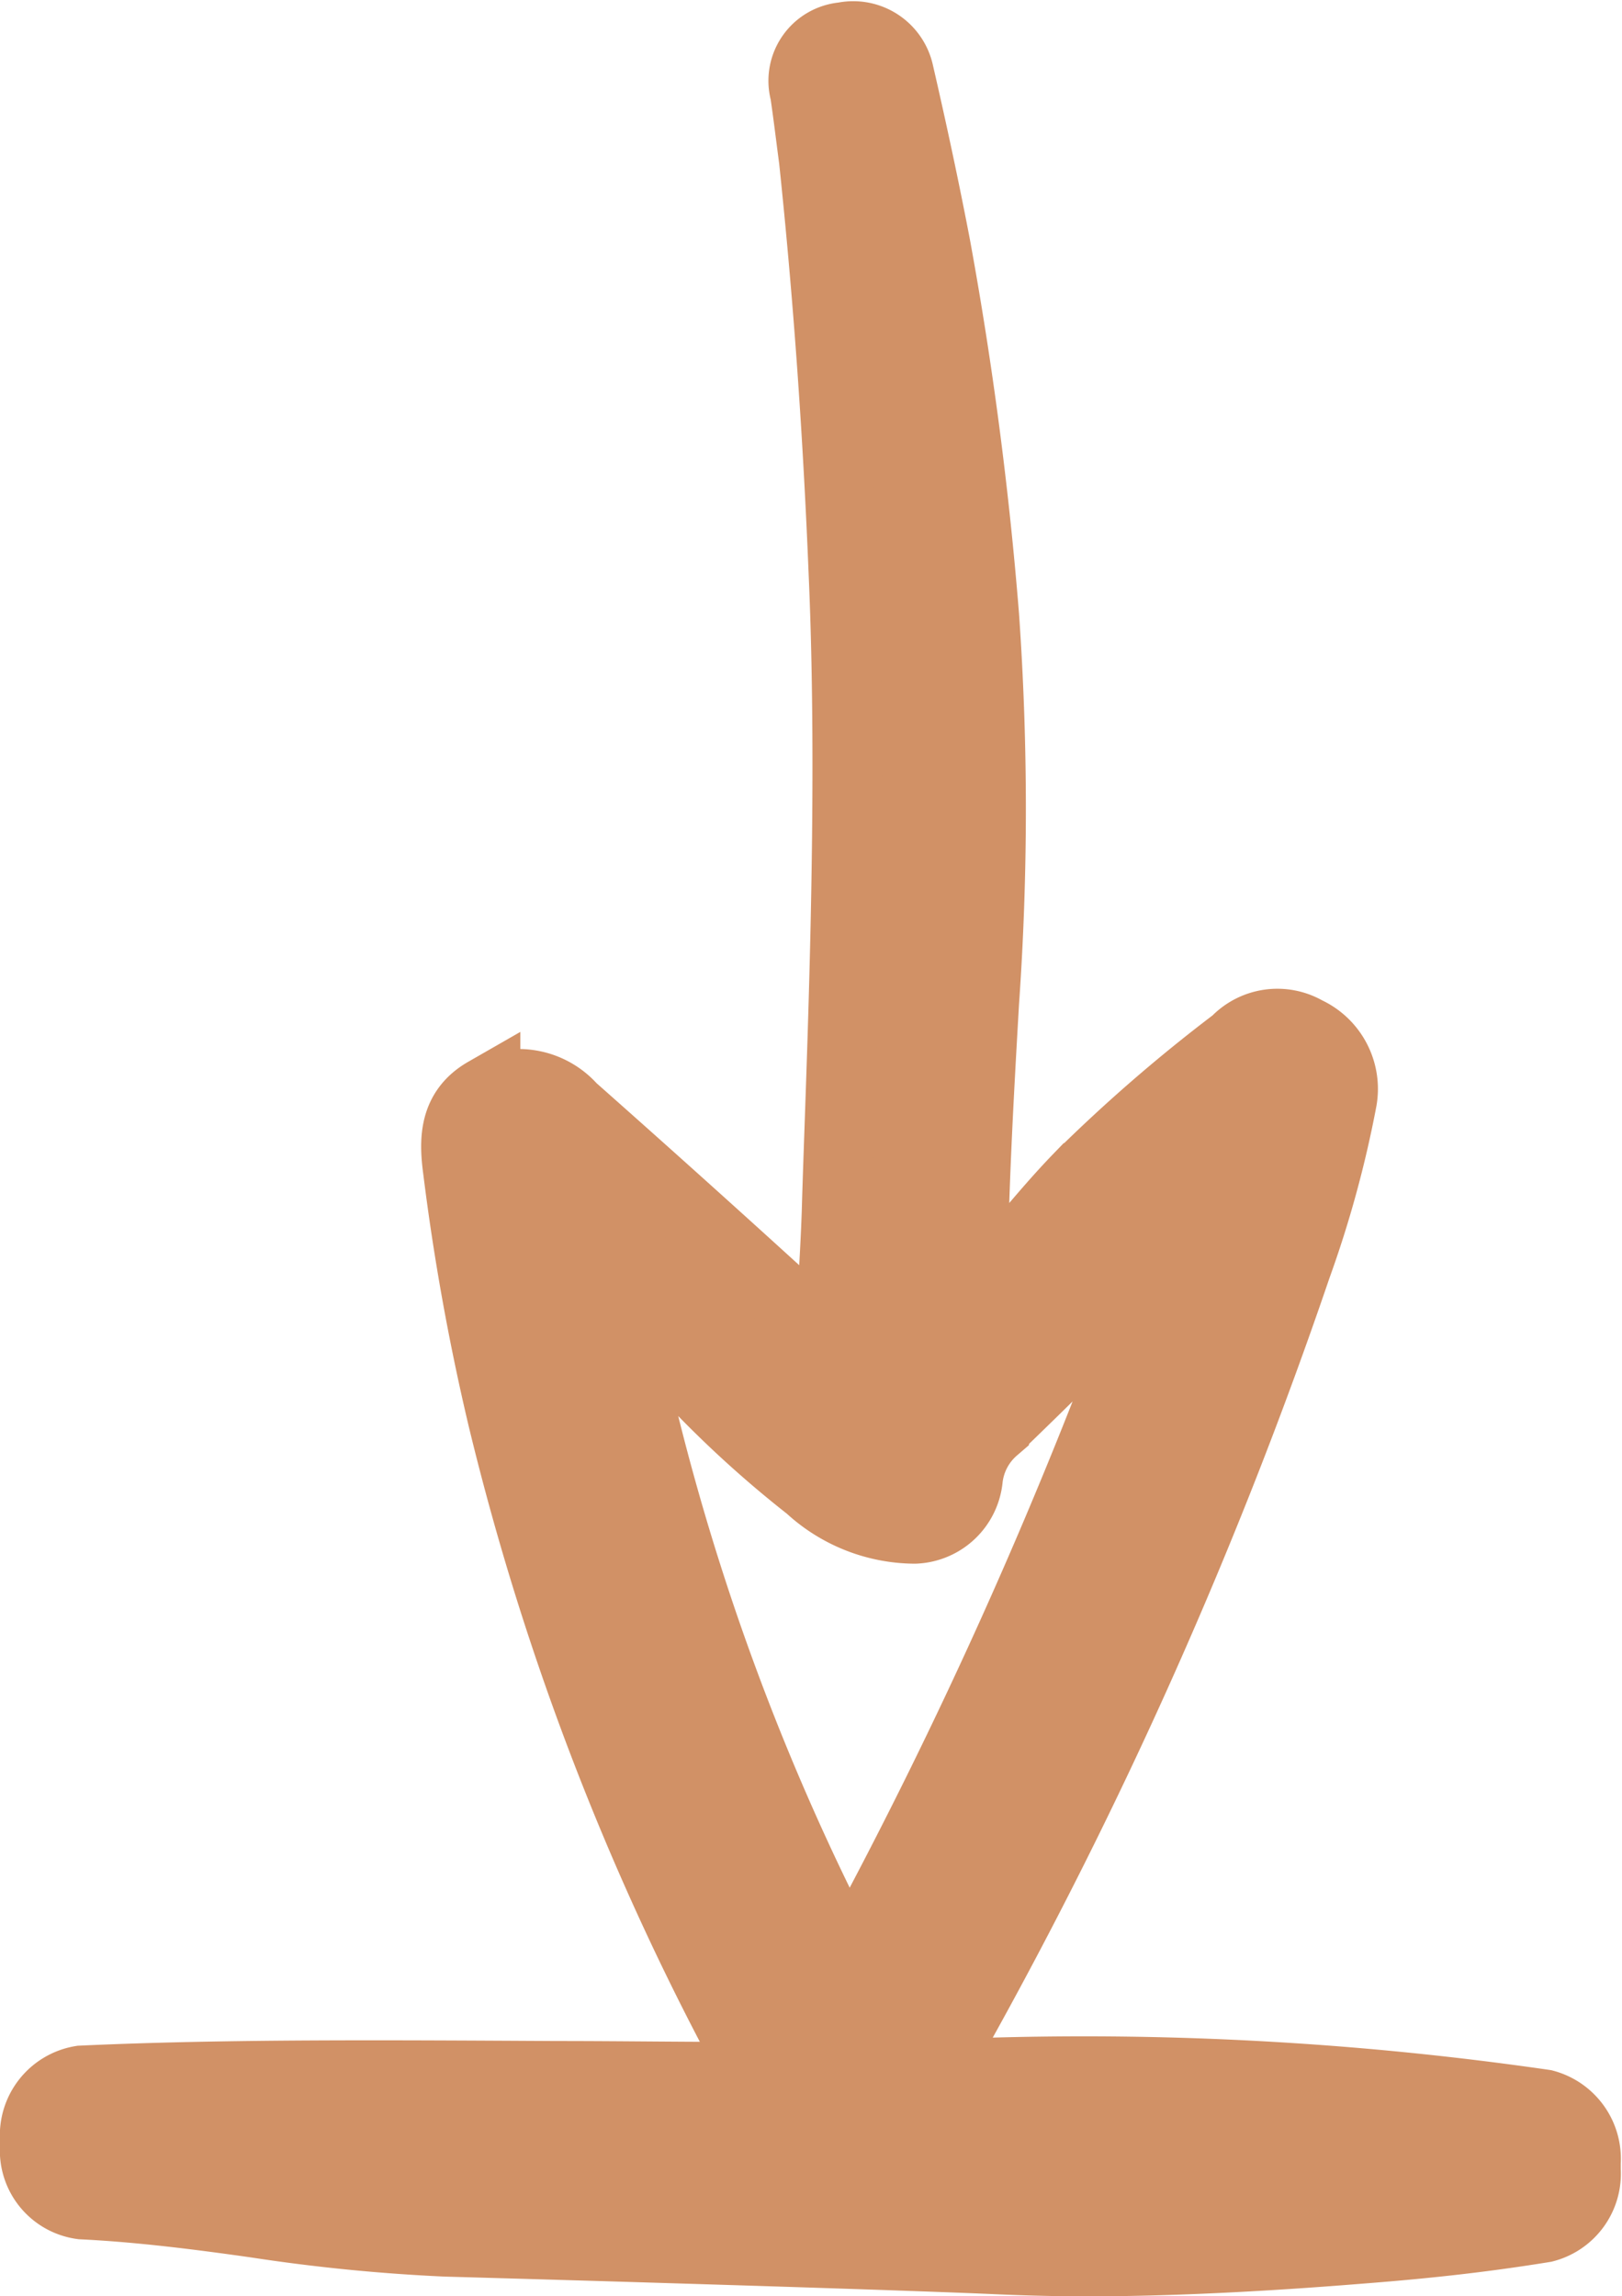 <?xml version="1.0" encoding="UTF-8"?>
<svg xmlns="http://www.w3.org/2000/svg" width="11.665" height="16.51" viewBox="0 0 11.665 16.51">
  <path id="Union_48" data-name="Union 48" d="M10925.881,19833.984c-.826-.035-3.017-.1-3.923-.125a12.863,12.863,0,0,1-1.363-.135c-.414-.059-.842-.113-1.255-.133a.392.392,0,0,1-.339-.418v-.051a.4.4,0,0,1,.334-.424c1.056-.049,2.26-.039,3.42-.033.48,0,.968.008,1.447.006a19.169,19.169,0,0,1-1.836-4.73,16.709,16.709,0,0,1-.323-1.791c-.03-.221-.025-.43.2-.559a.512.512,0,0,1,.622.115q.784.694,1.558,1.4c.09.08.18.154.294.254.02-.318.04-.617.05-.906.025-.906.124-2.887.05-4.58-.04-.994-.109-1.99-.214-2.986-.021-.158-.04-.318-.064-.482a.316.316,0,0,1,.278-.4.337.337,0,0,1,.4.26c.095.412.184.826.264,1.244a26.6,26.6,0,0,1,.349,2.658,19.818,19.818,0,0,1,0,2.777c-.04.7-.08,1.4-.085,2.135.274-.3.5-.6.762-.871a11.261,11.261,0,0,1,1.13-.98.413.413,0,0,1,.508-.074.456.456,0,0,1,.259.492,7.785,7.785,0,0,1-.328,1.2,33.4,33.4,0,0,1-2.459,5.521c-.053.1-.105.191-.157.287.141,0,.279-.008.416-.014a23.086,23.086,0,0,1,3.981.229.405.405,0,0,1,.3.418v.055a.4.4,0,0,1-.3.414c-.394.064-.8.113-1.335.154-.731.059-1.384.09-1.98.09C10926.318,19834,10926.095,19833.994,10925.881,19833.984Zm-1.025-2.131a35.328,35.328,0,0,0,2.245-5.021c-.424.422-.807.807-1.2,1.184a.552.552,0,0,0-.188.354.4.4,0,0,1-.384.363,1.125,1.125,0,0,1-.757-.3,7.744,7.744,0,0,1-.846-.771c-.149-.145-.313-.279-.513-.449A17.484,17.484,0,0,0,10924.855,19831.854Z" transform="translate(-10918.751 -19817.74)" fill="#d19166" stroke="#d19166" stroke-miterlimit="10" stroke-width="0.5"></path>
</svg>
